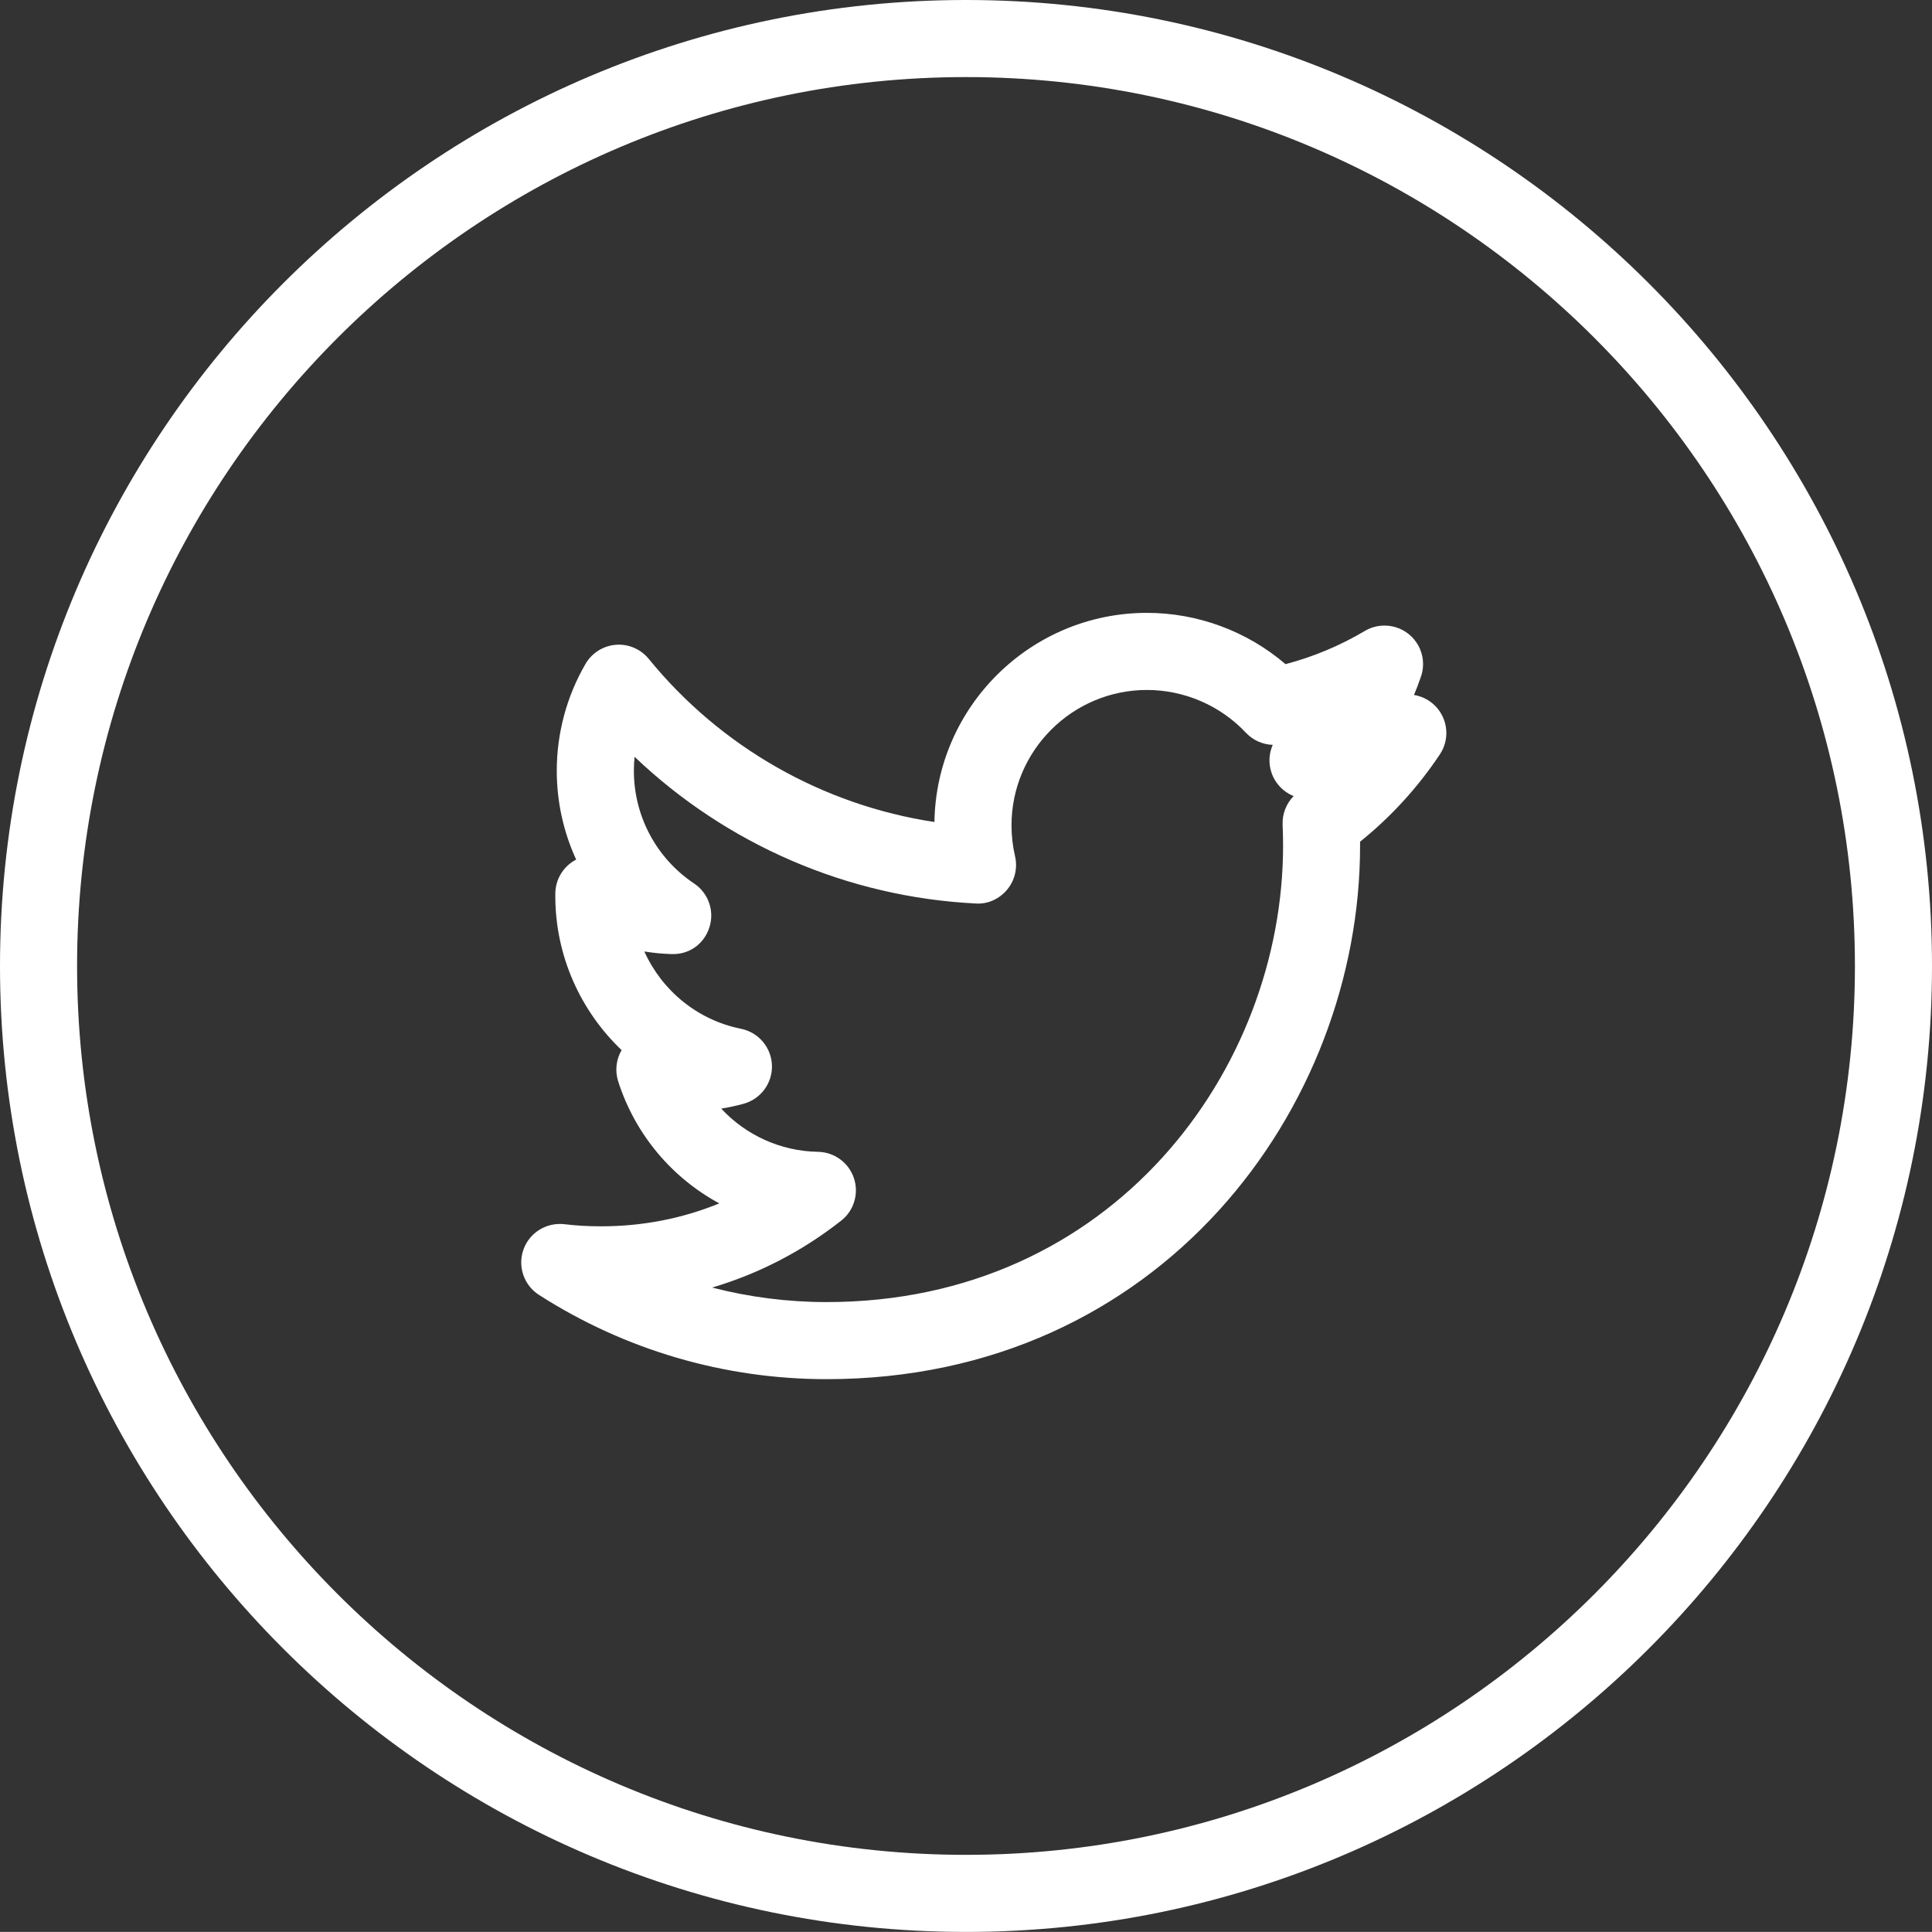 <?xml version="1.0" encoding="utf-8"?>
<!-- Generator: Adobe Illustrator 16.2.0, SVG Export Plug-In . SVG Version: 6.00 Build 0)  -->
<!DOCTYPE svg PUBLIC "-//W3C//DTD SVG 1.1//EN" "http://www.w3.org/Graphics/SVG/1.1/DTD/svg11.dtd">
<svg version="1.1" id="Layer_1" xmlns="http://www.w3.org/2000/svg" xmlns:xlink="http://www.w3.org/1999/xlink" x="0px" y="0px"
	 width="100.259px" height="100.255px" viewBox="13.878 13.77 100.259 100.255"
	 enable-background="new 13.878 13.77 100.259 100.255" xml:space="preserve">
<rect x="13.878" y="13.77" width="100.259" height="100.255" fill="#333333" stroke="none"/>
<path fill="#FFFFFF" d="M56.771,85.34c-5.303,0-10.463-1.512-14.924-4.373c-0.785-0.504-1.118-1.484-0.801-2.363
	c0.316-0.877,1.195-1.412,2.126-1.305c0.599,0.074,1.223,0.109,1.909,0.109c2.14,0,4.205-0.404,6.125-1.189
	c-2.447-1.324-4.362-3.561-5.249-6.336c-0.174-0.547-0.104-1.135,0.179-1.619c-2.133-2.029-3.441-4.893-3.441-7.998v-0.111
	c0-0.708,0.374-1.362,0.983-1.723c0.032-0.019,0.065-0.037,0.099-0.054c-0.654-1.425-1.006-2.993-1.006-4.612
	c0-1.949,0.517-3.867,1.494-5.547c0.33-0.567,0.918-0.937,1.572-0.988c0.648-0.054,1.293,0.223,1.707,0.731
	c3.733,4.584,9.043,7.592,14.825,8.465c0.094-6,5.006-10.853,11.029-10.853c2.642,0,5.203,0.958,7.19,2.661
	c1.437-0.376,2.813-0.952,4.108-1.717c0.281-0.169,0.607-0.271,0.957-0.283c0.023-0.001,0.031-0.003,0.078-0.001
	c1.103,0.002,1.996,0.896,1.996,2c0,0.265-0.053,0.517-0.146,0.748c-0.097,0.289-0.206,0.573-0.326,0.852
	c0.461,0.075,0.894,0.311,1.209,0.686c0.574,0.682,0.628,1.659,0.134,2.399c-1.146,1.718-2.535,3.238-4.141,4.532
	c0.001,0.066,0.001,0.133,0.001,0.199C84.462,71.262,74.104,85.34,56.771,85.34z M50.834,80.586c1.927,0.498,3.92,0.754,5.937,0.754
	c14.831,0,23.691-12.045,23.691-23.689c0-0.362-0.009-0.719-0.024-1.075c-0.025-0.561,0.186-1.101,0.571-1.493
	c-0.526-0.212-0.954-0.646-1.147-1.213c-0.166-0.487-0.133-1.001,0.063-1.446c-0.523-0.018-1.025-0.239-1.393-0.63
	c-1.323-1.41-3.194-2.219-5.133-2.219c-3.877,0-7.03,3.152-7.03,7.027c0,0.54,0.062,1.08,0.184,1.606
	c0.142,0.611-0.013,1.253-0.415,1.734s-1.008,0.761-1.634,0.713c-6.64-0.331-12.923-3.063-17.695-7.611
	c-0.024,0.239-0.037,0.48-0.037,0.722c0,2.357,1.169,4.545,3.126,5.853c0.742,0.495,1.066,1.422,0.795,2.271
	c-0.271,0.848-1.022,1.421-1.963,1.391c-0.474-0.014-0.946-0.059-1.415-0.135c0.909,2.018,2.747,3.557,5.017,4.012
	c0.908,0.184,1.571,0.965,1.605,1.889c0.033,0.926-0.572,1.752-1.465,2c-0.382,0.105-0.771,0.191-1.166,0.254
	c1.271,1.369,3.068,2.209,5.023,2.242c0.847,0.016,1.592,0.561,1.861,1.363c0.269,0.802,0.006,1.688-0.66,2.209
	C55.504,78.707,53.244,79.873,50.834,80.586z"/>
<g>
	<path fill="#FFFFFF" d="M64.007,114.025c-27.642,0-50.129-22.486-50.129-50.126c0-27.642,22.487-50.129,50.129-50.129
		s50.13,22.487,50.13,50.129C114.137,91.539,91.648,114.025,64.007,114.025z M64.007,17.77c-25.436,0-46.129,20.693-46.129,46.129
		c0,25.435,20.693,46.126,46.129,46.126c25.437,0,46.13-20.691,46.13-46.126C110.137,38.463,89.441,17.77,64.007,17.77z"/>
</g>
</svg>
